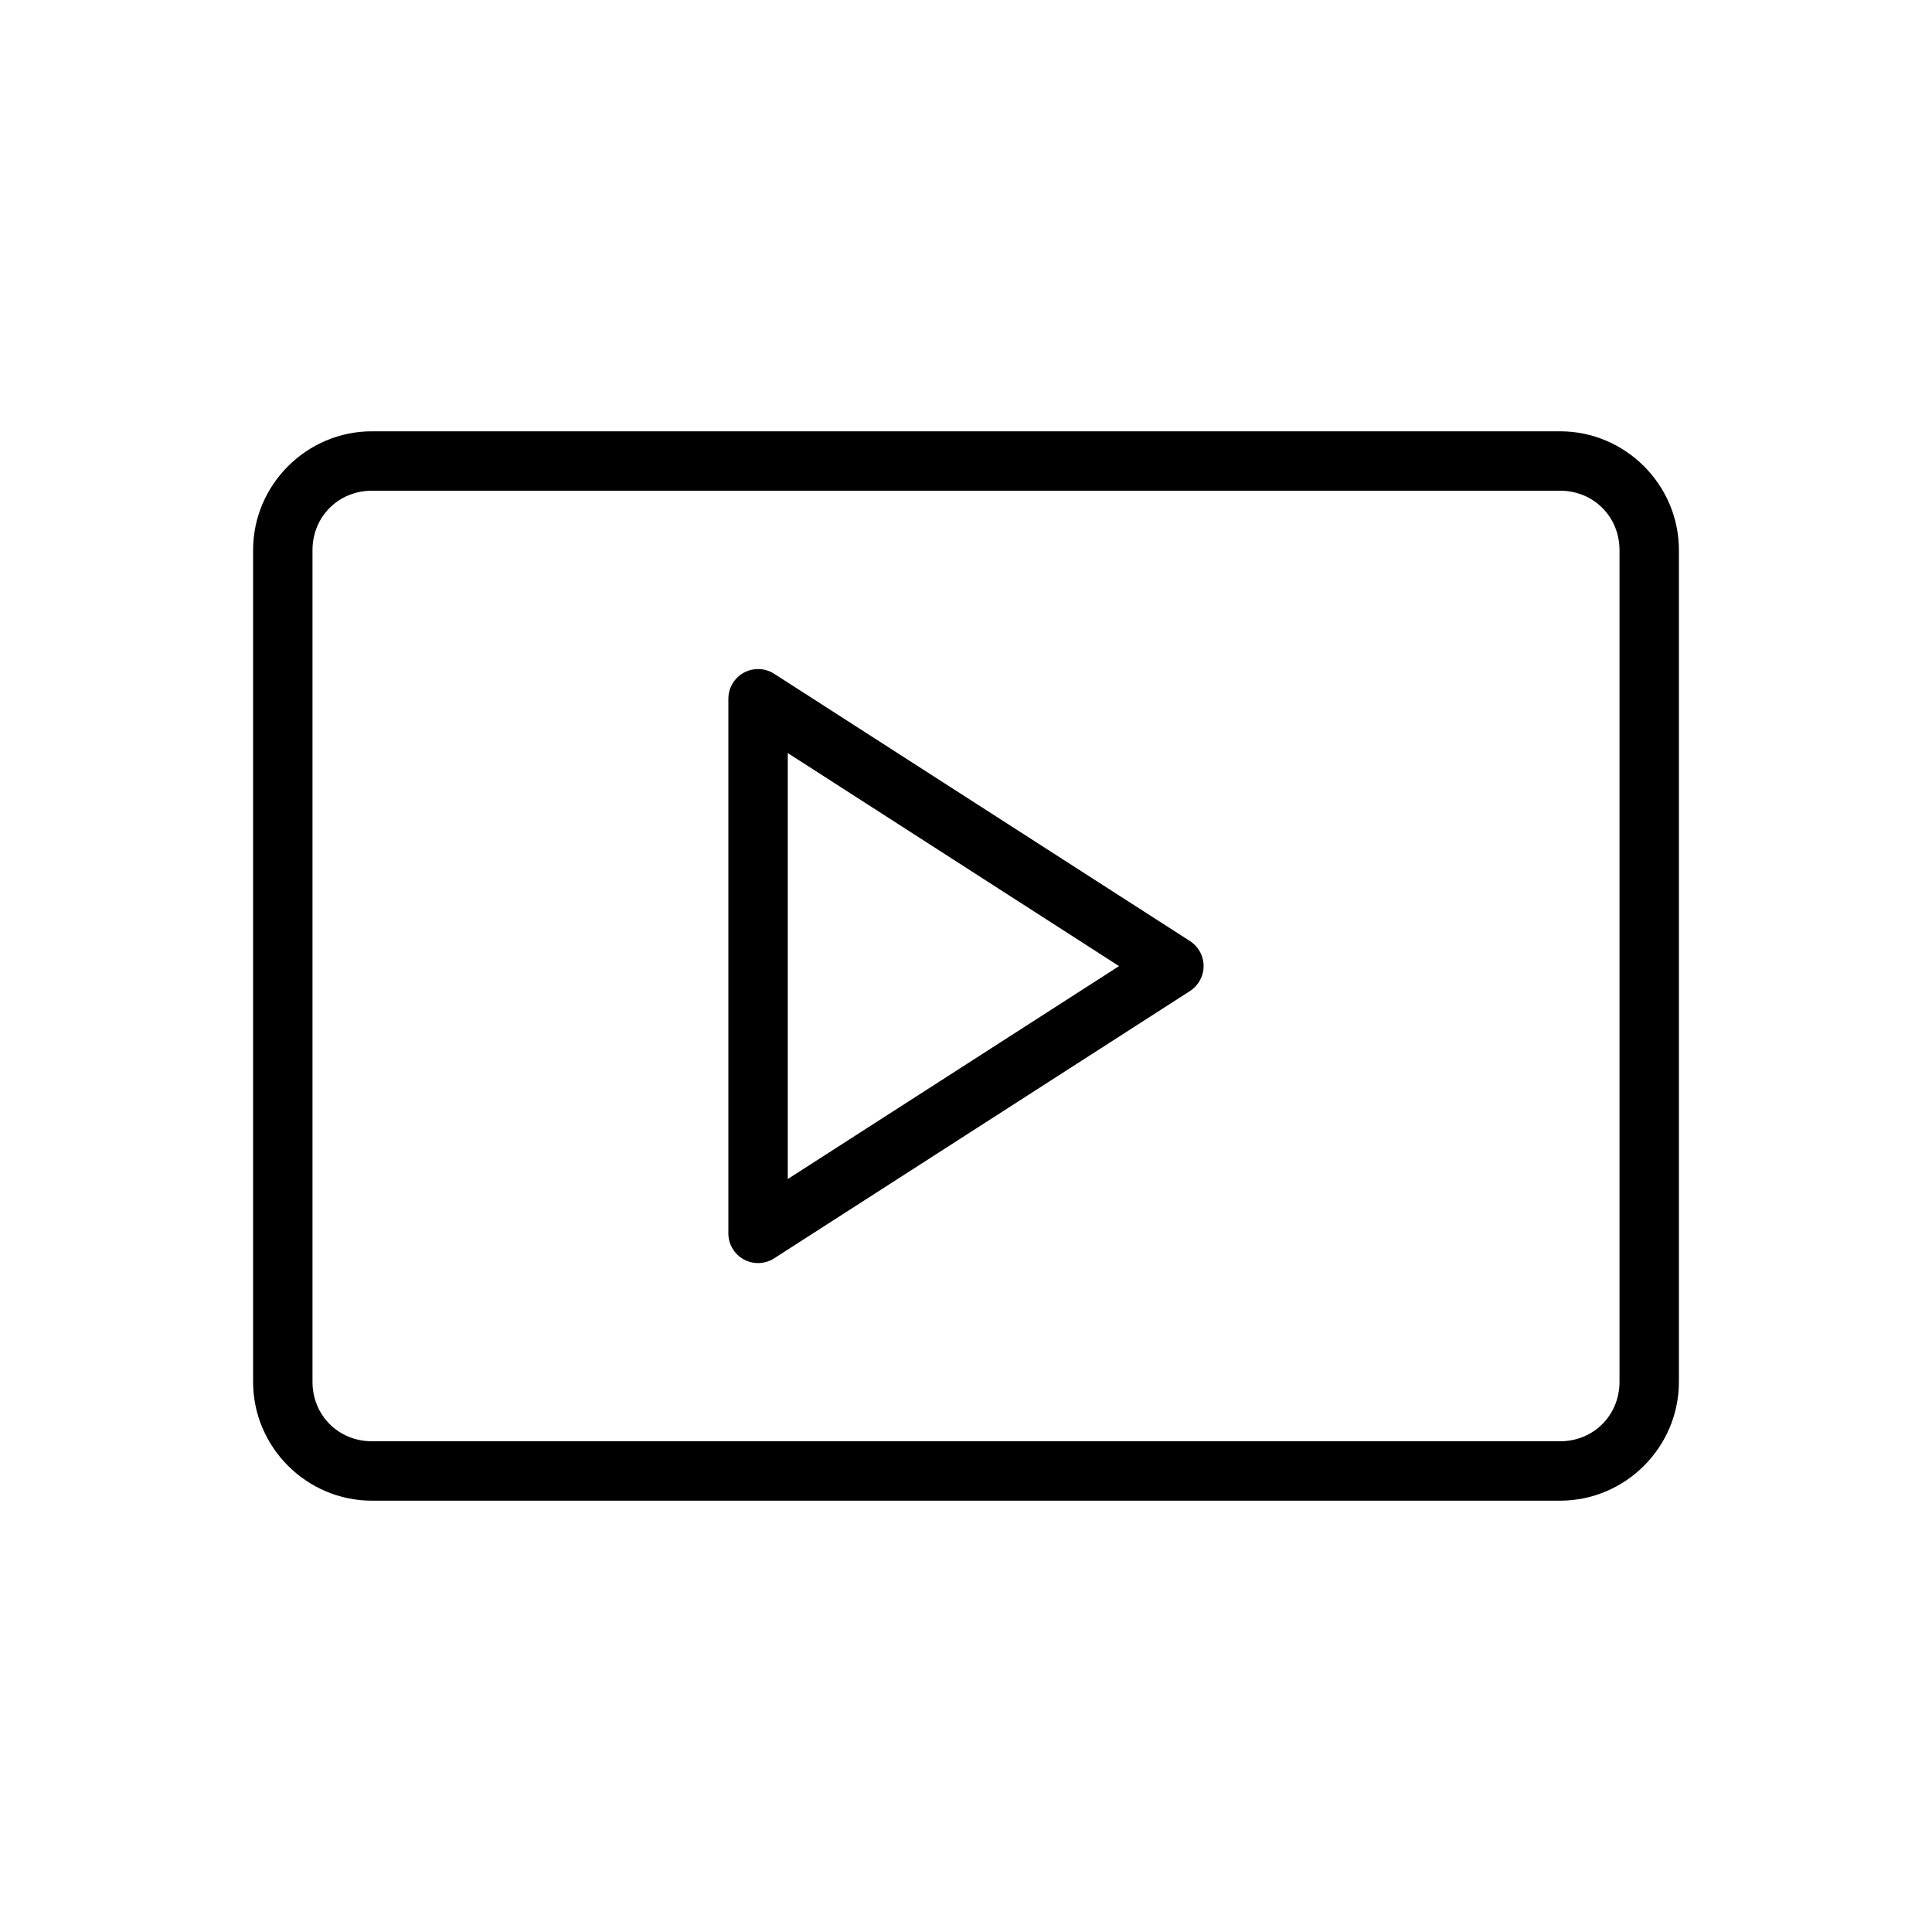 <?xml version="1.0" encoding="UTF-8"?>
<!-- Uploaded to: SVG Repo, www.svgrepo.com, Generator: SVG Repo Mixer Tools -->
<svg fill="#000000" width="800px" height="800px" version="1.1" viewBox="144 144 512 512" xmlns="http://www.w3.org/2000/svg">
 <path d="m242.56 258.3c-17.309 0-31.488 14.184-31.488 31.488v220.42c0 17.309 14.18 31.488 31.488 31.488h314.88c17.309 0 31.488-14.18 31.488-31.488v-220.42c0-17.305-14.18-31.488-31.488-31.488zm0 15.746h314.88c8.859 0 15.746 6.887 15.746 15.742v220.42c0 8.859-6.887 15.742-15.746 15.742h-314.88c-8.859 0-15.746-6.883-15.746-15.742v-220.42c0-8.855 6.887-15.742 15.746-15.742zm102.12 47.262c-4.25 0.117-7.641 3.59-7.656 7.84v141.7c-0.004 2.879 1.562 5.527 4.086 6.914 2.523 1.383 5.606 1.277 8.027-0.273l110.21-70.848c2.254-1.449 3.621-3.945 3.621-6.625 0-2.684-1.367-5.18-3.621-6.629l-110.21-70.848c-1.328-0.848-2.883-1.277-4.457-1.23zm8.086 22.262 87.793 56.457-87.793 56.43z"/>
</svg>